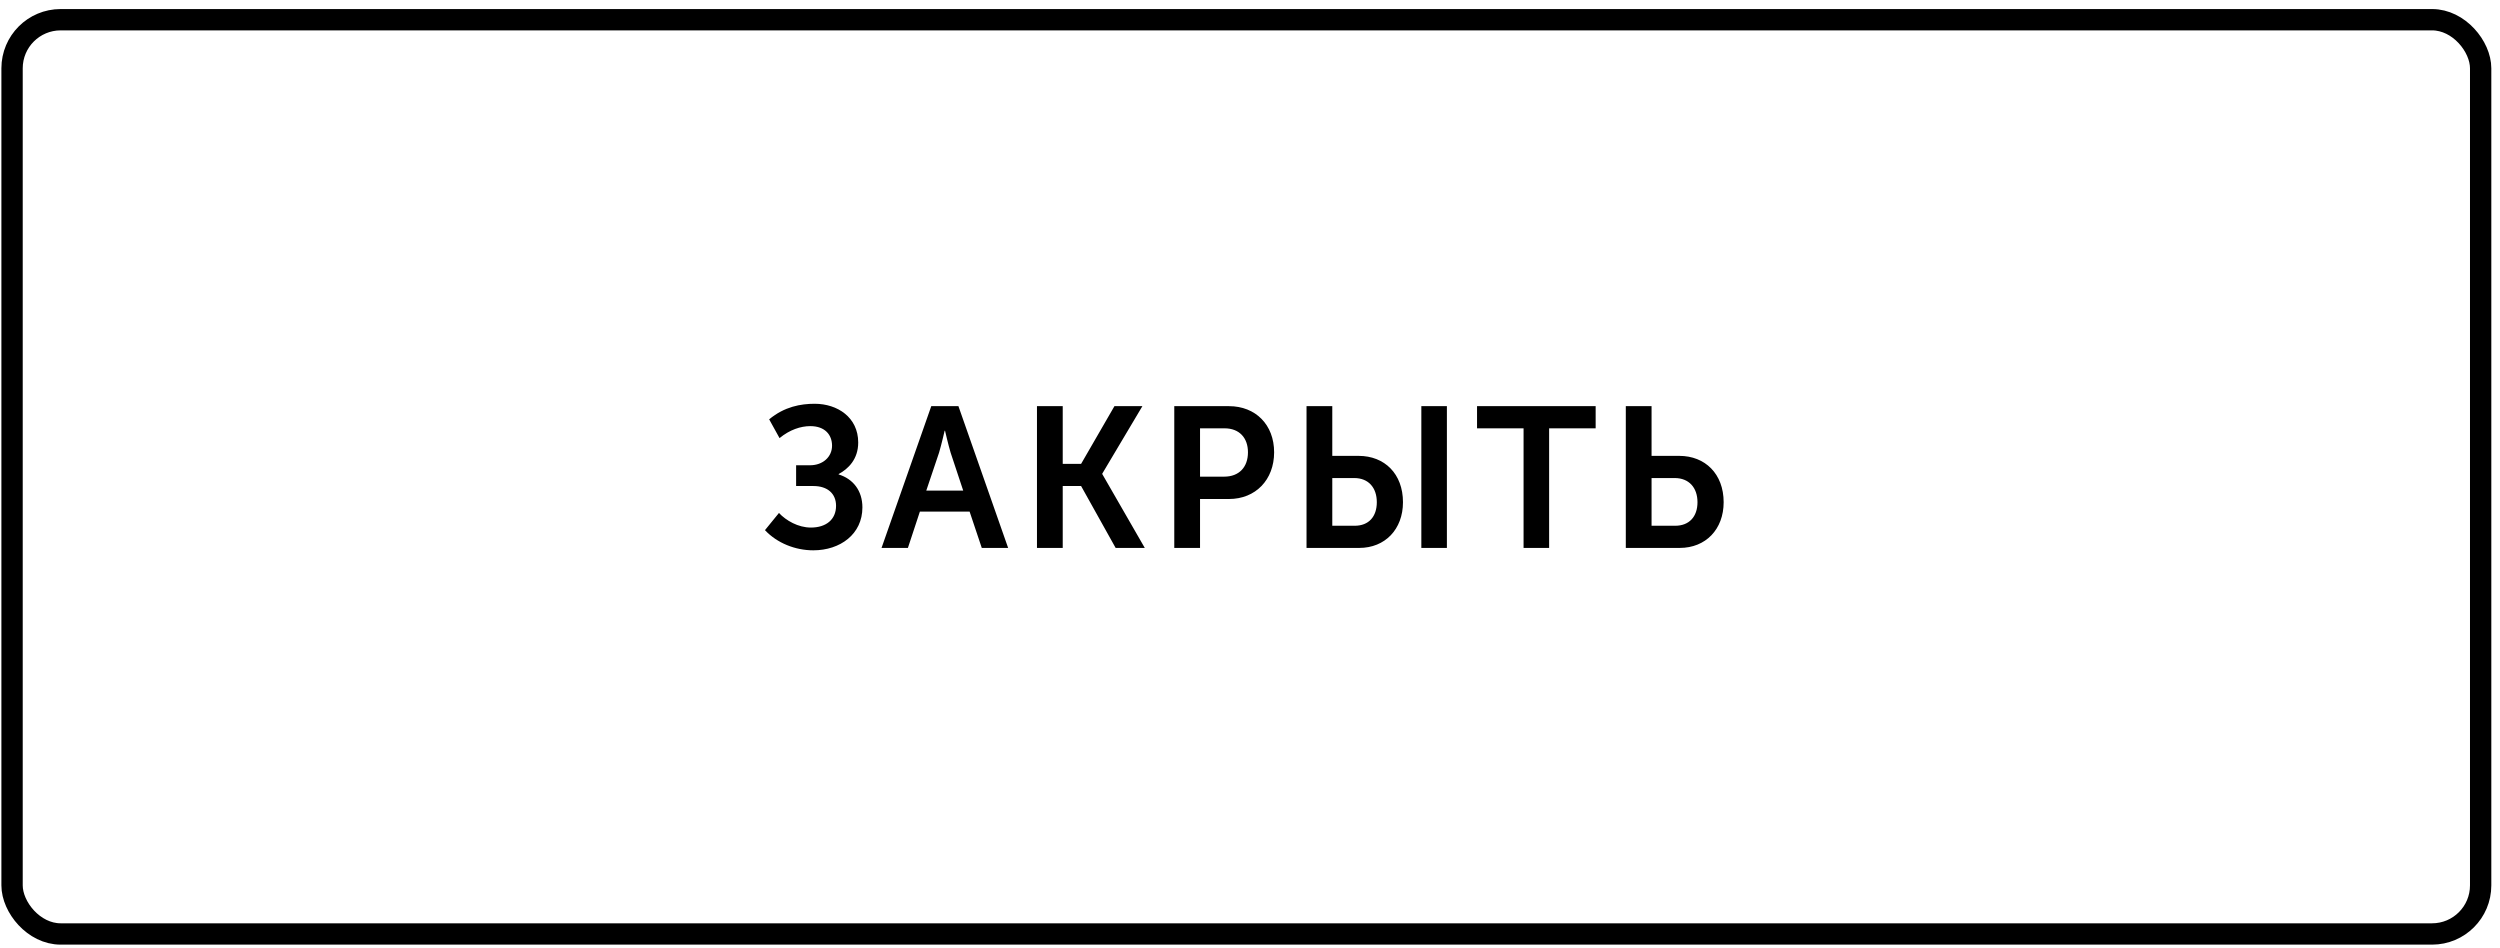 <?xml version="1.0" encoding="UTF-8"?> <svg xmlns="http://www.w3.org/2000/svg" width="211" height="80" viewBox="0 0 211 80" fill="none"> <rect x="1.018" y="1.664" width="208.349" height="77.163" rx="4.1" stroke="black" stroke-width="1.8"></rect> <path d="M64.563 44.745C65.591 45.841 67.125 46.447 68.641 46.447C70.916 46.447 72.787 45.082 72.787 42.824C72.787 41.408 71.995 40.414 70.782 40.043V40.01C71.591 39.572 72.433 38.763 72.433 37.347C72.433 35.224 70.68 34.078 68.759 34.078C67.597 34.078 66.215 34.314 64.917 35.392L65.793 36.976C66.653 36.269 67.58 35.965 68.389 35.965C69.636 35.965 70.225 36.707 70.225 37.617C70.225 38.56 69.45 39.268 68.372 39.268H67.192V41.021H68.658C69.821 41.021 70.563 41.644 70.563 42.689C70.563 43.852 69.72 44.526 68.439 44.526C67.361 44.526 66.35 43.936 65.743 43.296L64.563 44.745ZM74.402 46.245H76.627L77.638 43.178H81.834L82.862 46.245H85.087L80.891 34.28H78.599L74.402 46.245ZM78.177 41.408L79.256 38.206C79.458 37.532 79.728 36.353 79.728 36.353H79.761C79.761 36.353 80.031 37.532 80.233 38.206L81.295 41.408H78.177ZM87.52 46.245H89.694V41.021H91.245L94.16 46.245H96.62L93.031 40.01V39.976L96.418 34.28H94.059L91.245 39.15H89.694V34.28H87.52V46.245ZM99.109 46.245H101.283V42.116H103.727C105.968 42.116 107.536 40.498 107.536 38.173C107.536 35.847 105.968 34.28 103.727 34.28H99.109V46.245ZM101.283 40.229V36.151H103.356C104.586 36.151 105.328 36.943 105.328 38.173C105.328 39.42 104.586 40.229 103.323 40.229H101.283ZM119.961 46.245H122.118V34.28H119.961V46.245ZM110.271 46.245H114.72C116.894 46.245 118.411 44.678 118.411 42.386C118.411 39.993 116.86 38.476 114.669 38.476H112.445V34.28H110.271V46.245ZM112.445 44.374V40.347H114.299C115.495 40.347 116.203 41.156 116.203 42.386C116.203 43.599 115.529 44.374 114.332 44.374H112.445ZM128.589 46.245H130.746V36.151H134.673V34.28H124.662V36.151H128.589V46.245ZM137.218 46.245H141.768C143.959 46.245 145.476 44.678 145.476 42.386C145.476 39.993 143.909 38.476 141.735 38.476H139.392V34.28H137.218V46.245ZM139.392 44.374V40.347H141.347C142.544 40.347 143.268 41.156 143.268 42.386C143.268 43.599 142.577 44.374 141.381 44.374H139.392Z" fill="black"></path> </svg> 